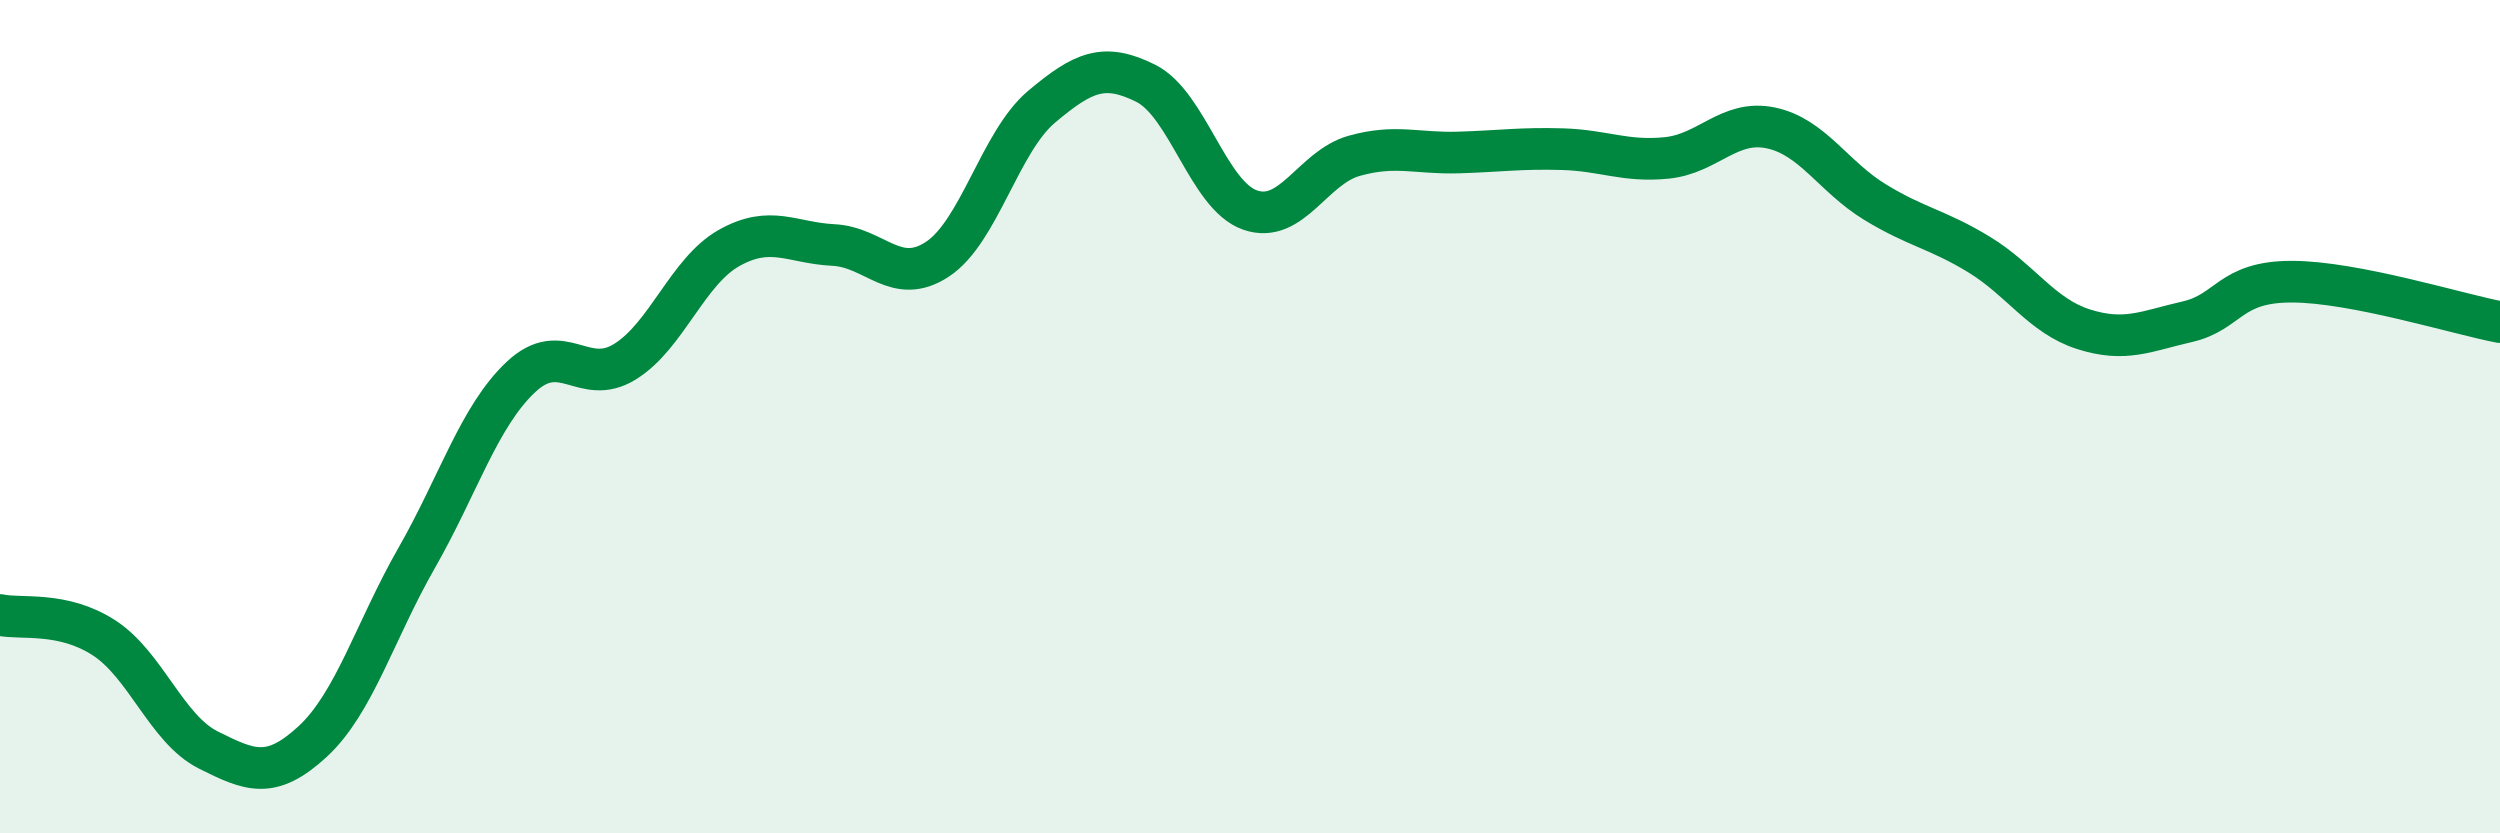 
    <svg width="60" height="20" viewBox="0 0 60 20" xmlns="http://www.w3.org/2000/svg">
      <path
        d="M 0,14.76 C 0.5,14.87 1.5,14.66 2.5,15.31 C 3.5,15.96 4,17.5 5,18 C 6,18.5 6.5,18.72 7.5,17.8 C 8.5,16.88 9,15.14 10,13.39 C 11,11.64 11.5,9.99 12.5,9.05 C 13.5,8.11 14,9.3 15,8.68 C 16,8.06 16.5,6.51 17.5,5.95 C 18.5,5.39 19,5.83 20,5.88 C 21,5.93 21.5,6.88 22.5,6.22 C 23.5,5.56 24,3.4 25,2.56 C 26,1.72 26.5,1.5 27.5,2 C 28.5,2.5 29,4.69 30,5.04 C 31,5.39 31.5,4.02 32.5,3.74 C 33.5,3.46 34,3.69 35,3.66 C 36,3.63 36.5,3.55 37.5,3.58 C 38.5,3.61 39,3.89 40,3.79 C 41,3.69 41.5,2.86 42.5,3.07 C 43.5,3.28 44,4.24 45,4.85 C 46,5.46 46.5,5.5 47.5,6.11 C 48.5,6.72 49,7.58 50,7.9 C 51,8.22 51.5,7.95 52.5,7.72 C 53.5,7.49 53.5,6.76 55,6.76 C 56.5,6.76 59,7.54 60,7.73L60 20L0 20Z"
        fill="#008740"
        opacity="0.1"
        stroke-linecap="round"
        stroke-linejoin="round"
      />
      <path
        d="M 0,14.76 C 0.5,14.87 1.5,14.66 2.5,15.31 C 3.5,15.96 4,17.5 5,18 C 6,18.5 6.5,18.72 7.5,17.8 C 8.5,16.88 9,15.14 10,13.39 C 11,11.64 11.5,9.99 12.5,9.05 C 13.5,8.11 14,9.3 15,8.68 C 16,8.06 16.5,6.51 17.5,5.95 C 18.5,5.39 19,5.83 20,5.88 C 21,5.93 21.5,6.88 22.5,6.22 C 23.5,5.56 24,3.4 25,2.56 C 26,1.72 26.5,1.5 27.5,2 C 28.5,2.5 29,4.69 30,5.04 C 31,5.39 31.5,4.02 32.5,3.74 C 33.5,3.46 34,3.69 35,3.66 C 36,3.63 36.5,3.55 37.5,3.58 C 38.5,3.61 39,3.89 40,3.79 C 41,3.69 41.5,2.86 42.5,3.07 C 43.5,3.28 44,4.24 45,4.85 C 46,5.46 46.5,5.5 47.5,6.11 C 48.5,6.72 49,7.58 50,7.9 C 51,8.22 51.5,7.95 52.5,7.72 C 53.5,7.49 53.5,6.76 55,6.76 C 56.5,6.76 59,7.54 60,7.73"
        stroke="#008740"
        stroke-width="1"
        fill="none"
        stroke-linecap="round"
        stroke-linejoin="round"
      />
    </svg>
  